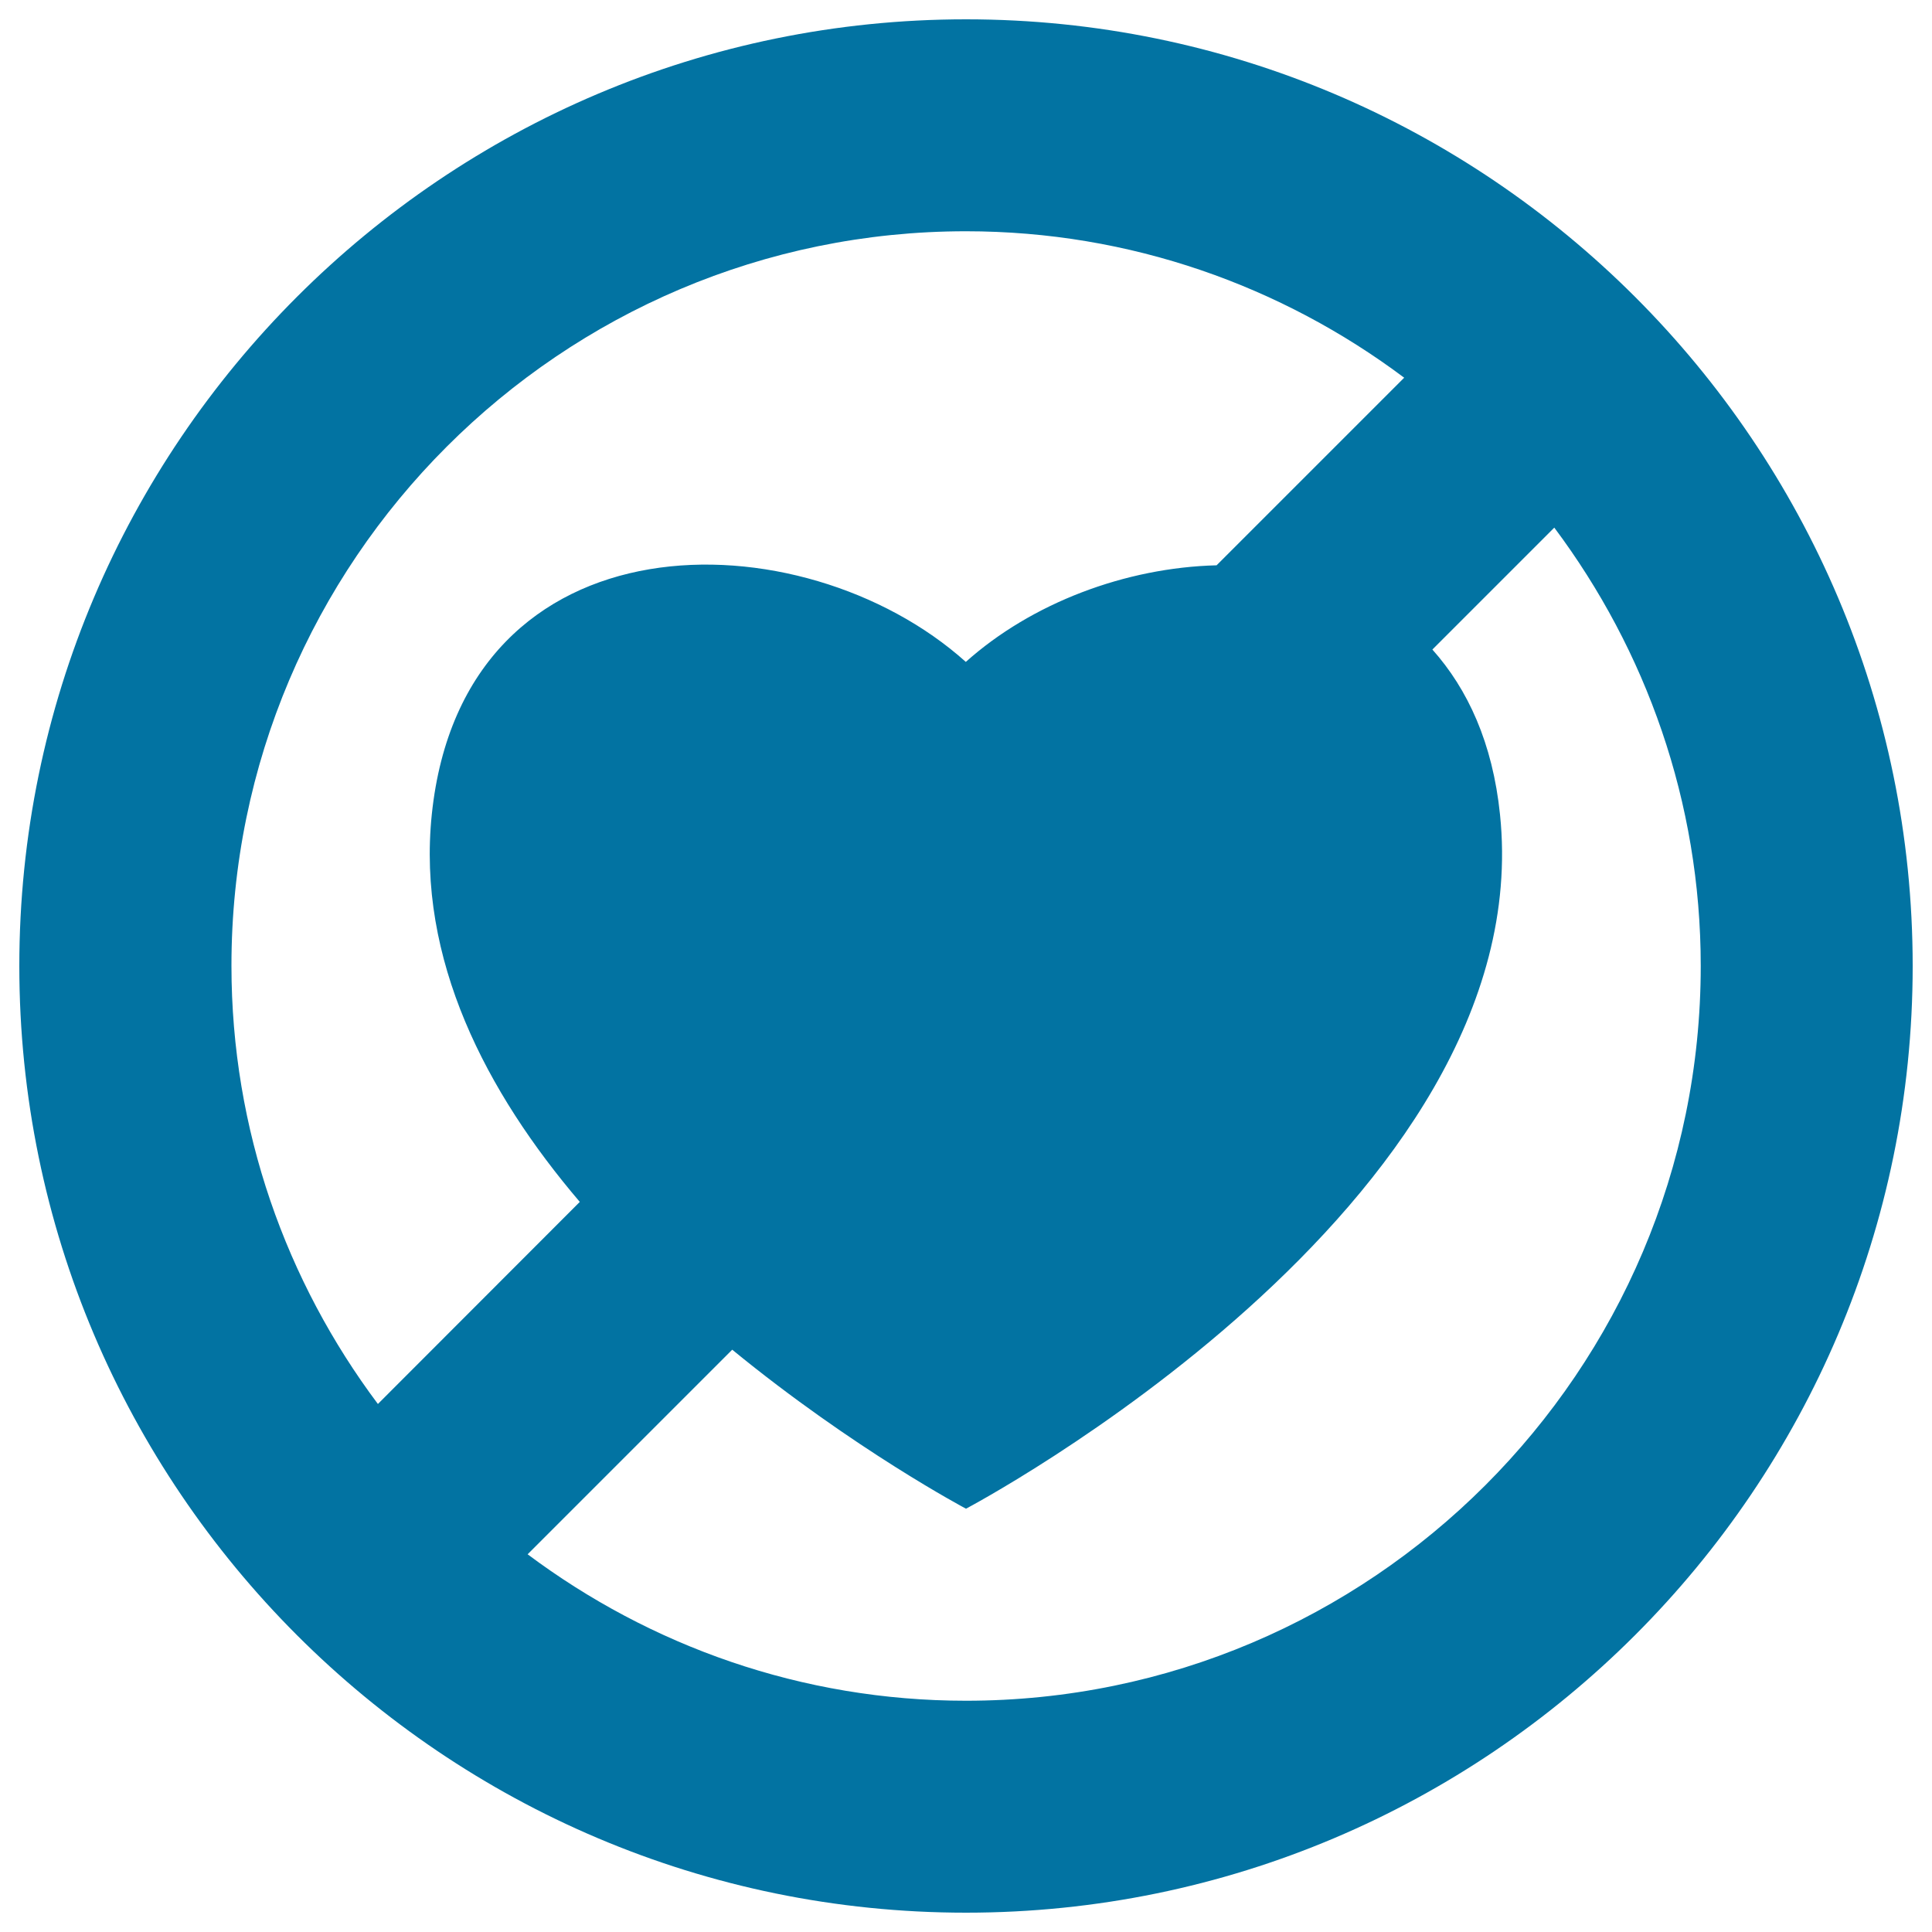 <svg xmlns="http://www.w3.org/2000/svg" viewBox="0 0 1000 1000" style="fill:#0273a2">
<title>Stop Lovemaking Symbol SVG icon</title>
<g><path d="M500,10C229.8,10,10,229.8,10,500s219.8,490,490,490s490-219.8,490-490S770.2,10,500,10z M500,119.7c85.1,0,163.5,28.4,226.8,75.8l-97.1,97.1c-47.2,1.2-95.7,19.5-129.8,50c-84.6-75.9-260-78.3-276.4,78.9c-7.8,75.1,28.2,143.8,76.6,200.6L195.6,726.7c-47.4-63.3-75.8-141.7-75.8-226.8C119.7,290.3,290.3,119.7,500,119.7z M500,880.3c-85.1,0-163.5-28.4-226.9-75.8L379,698.6c63,51.6,121,82.3,121,82.3S797.4,624,776.4,421.6c-3.8-37-16.7-64.9-35-85.4l63.1-63.1c47.4,63.4,75.8,141.8,75.8,226.9C880.3,709.7,709.7,880.3,500,880.3z"/></g>
</svg>